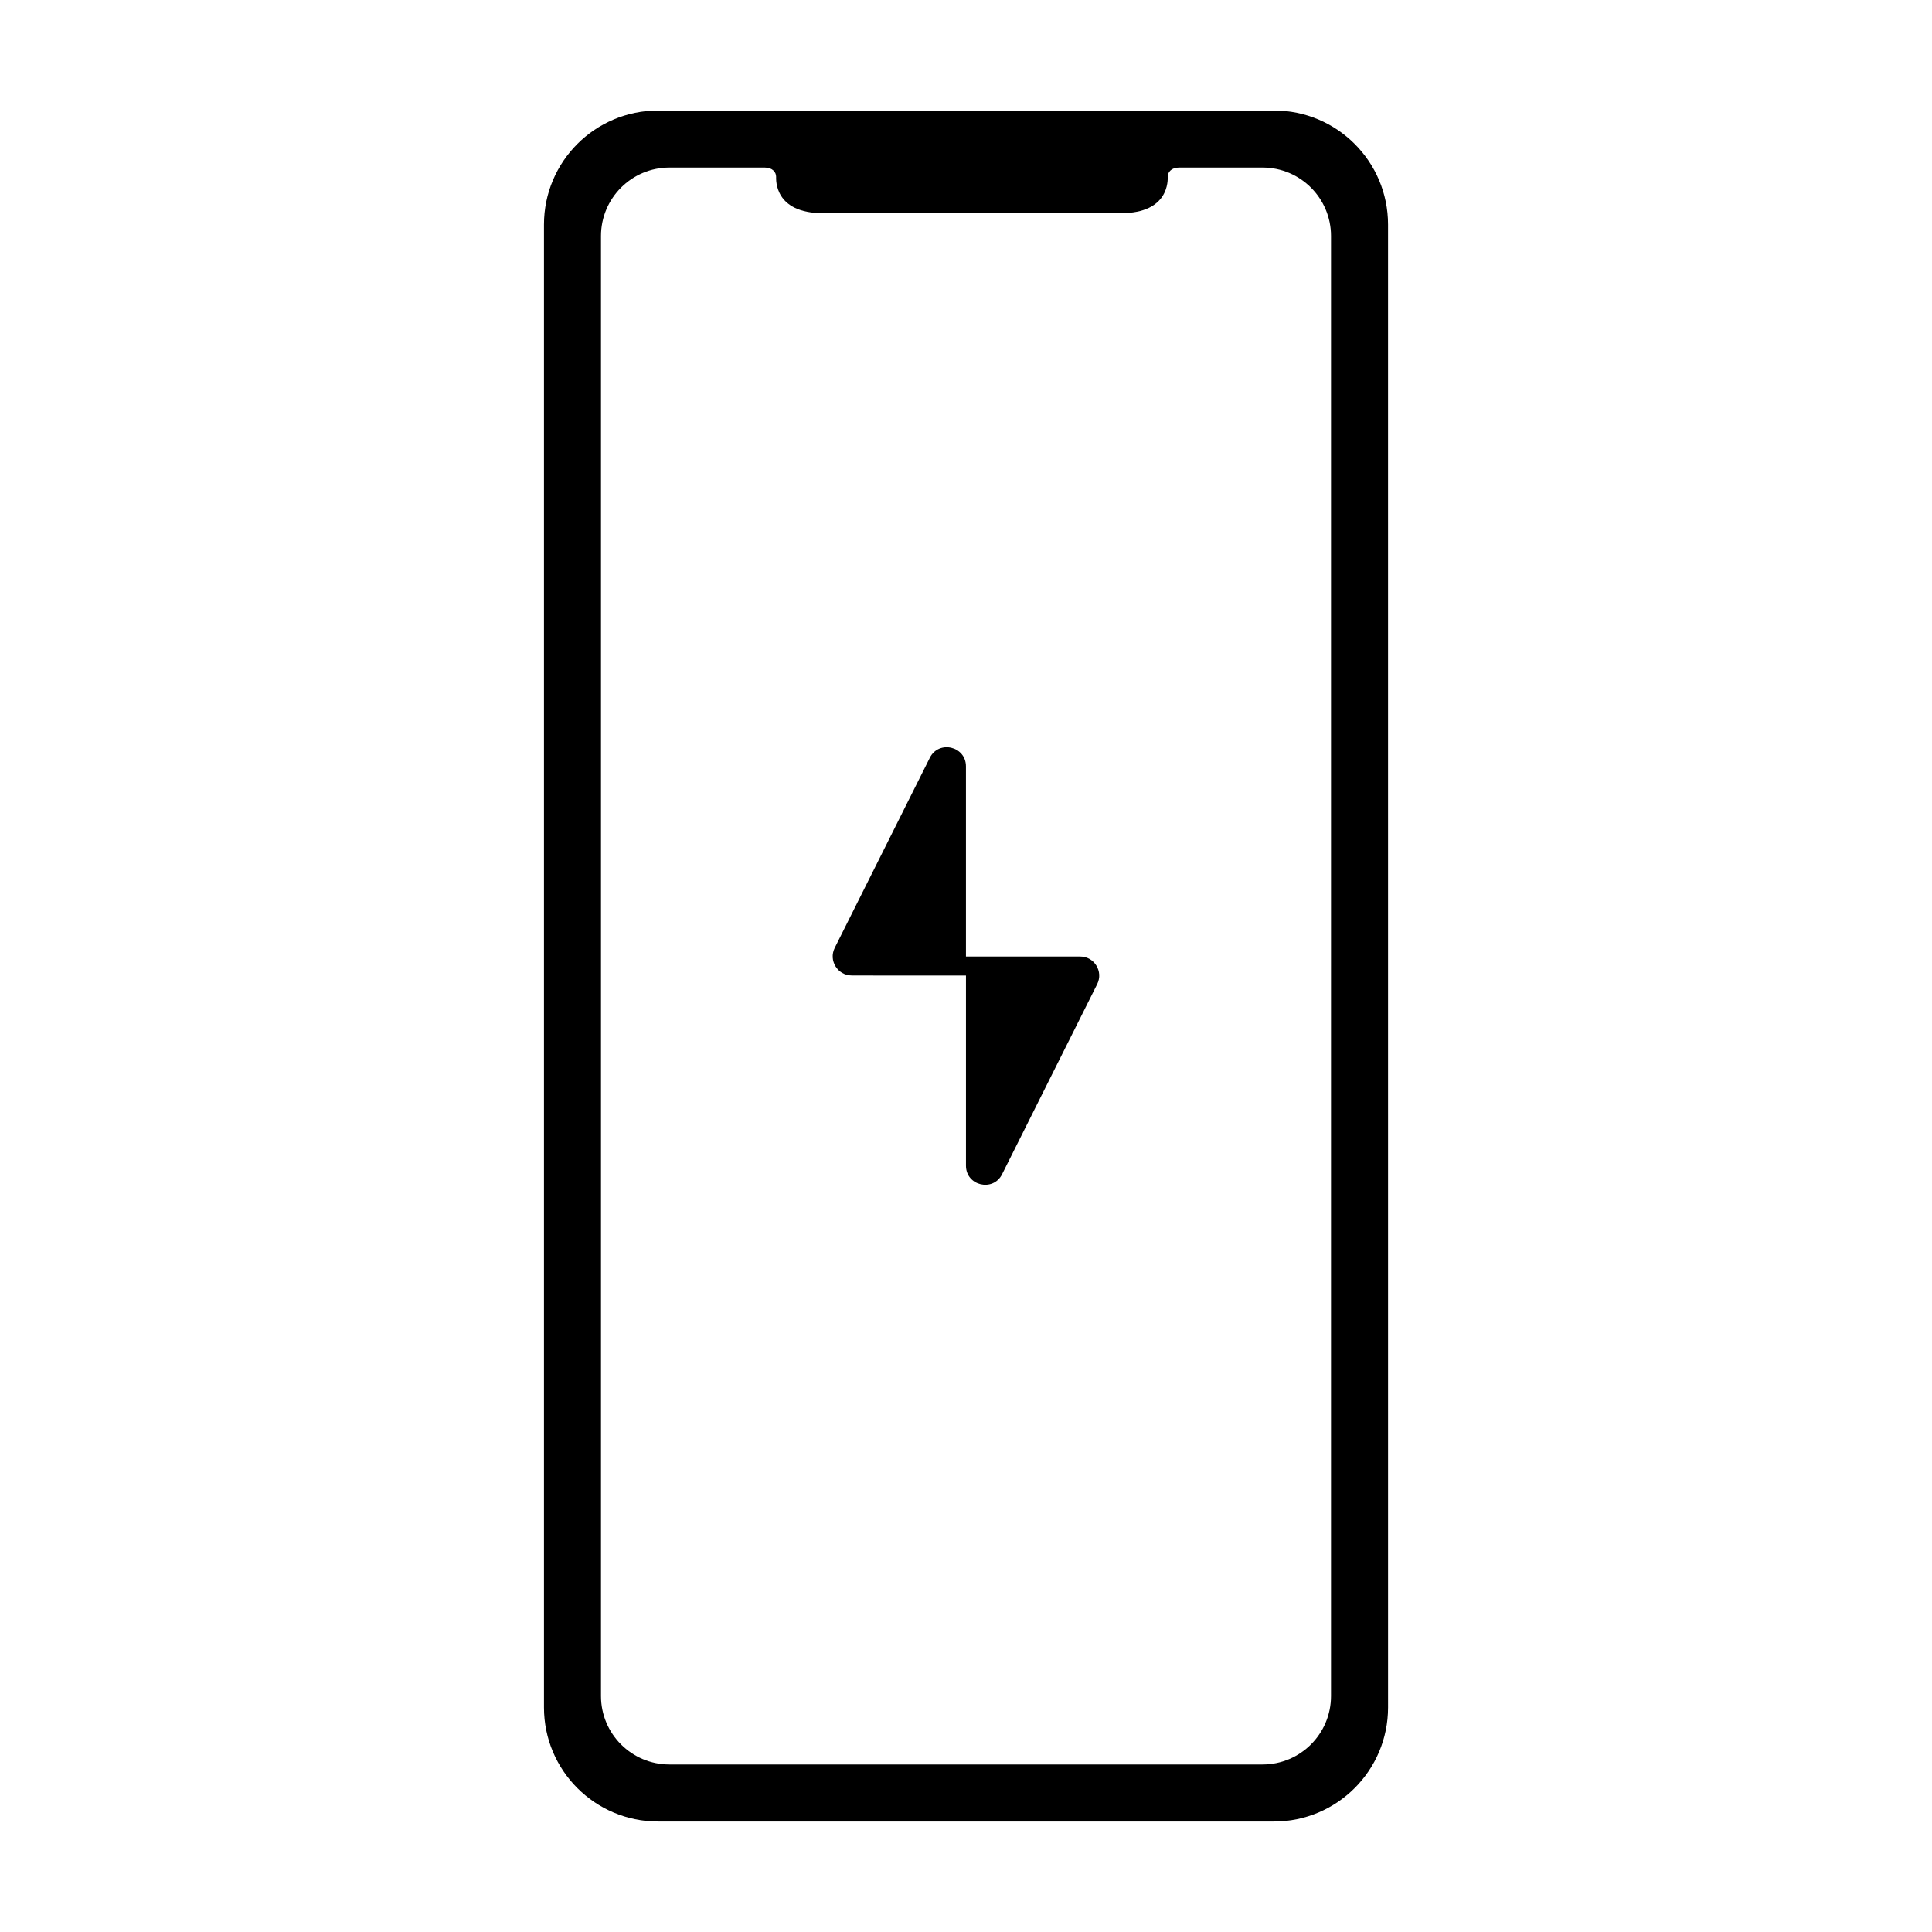 <?xml version="1.0" encoding="UTF-8"?>
<!-- Uploaded to: SVG Repo, www.svgrepo.com, Generator: SVG Repo Mixer Tools -->
<svg fill="#000000" width="800px" height="800px" version="1.1" viewBox="144 144 512 512" xmlns="http://www.w3.org/2000/svg">
 <g fill-rule="evenodd">
  <path d="m481.62 173.29h-163.23c-16.695 0-30.23 13.531-30.23 30.23v392.97c0 16.695 13.531 30.23 30.23 30.23h163.23c16.695 0 30.23-13.531 30.23-30.23l-0.004-392.98c0-16.695-13.531-30.227-30.227-30.227zm15.113 420.18c0 10.016-8.121 18.137-18.137 18.137h-157.19c-10.016 0-18.137-8.121-18.137-18.137v-386.93c0-10.016 8.121-18.137 18.137-18.137h25.297c1.984 0 2.977 1.211 2.977 2.418 0 0.805-0.5 9.672 12.414 9.672h78.953c12.914 0 12.414-8.867 12.414-9.672 0-1.211 0.992-2.418 2.977-2.418h22.16c10.016 0 18.137 8.121 18.137 18.137z"/>
  <path d="m430.25 397.49h-30.266c0-0.012 0.004-0.02 0.004-0.035v-50.371c0-5.332-7.188-7.027-9.574-2.262l-25.199 50.371c-1.684 3.359 0.762 7.316 4.519 7.316h5.715v0.02h24.547c0 0.004-0.004 0.012-0.004 0.016v50.371c0 5.332 7.188 7.027 9.574 2.262l25.199-50.371c1.684-3.359-0.758-7.316-4.516-7.316z"/>
 </g>
</svg>